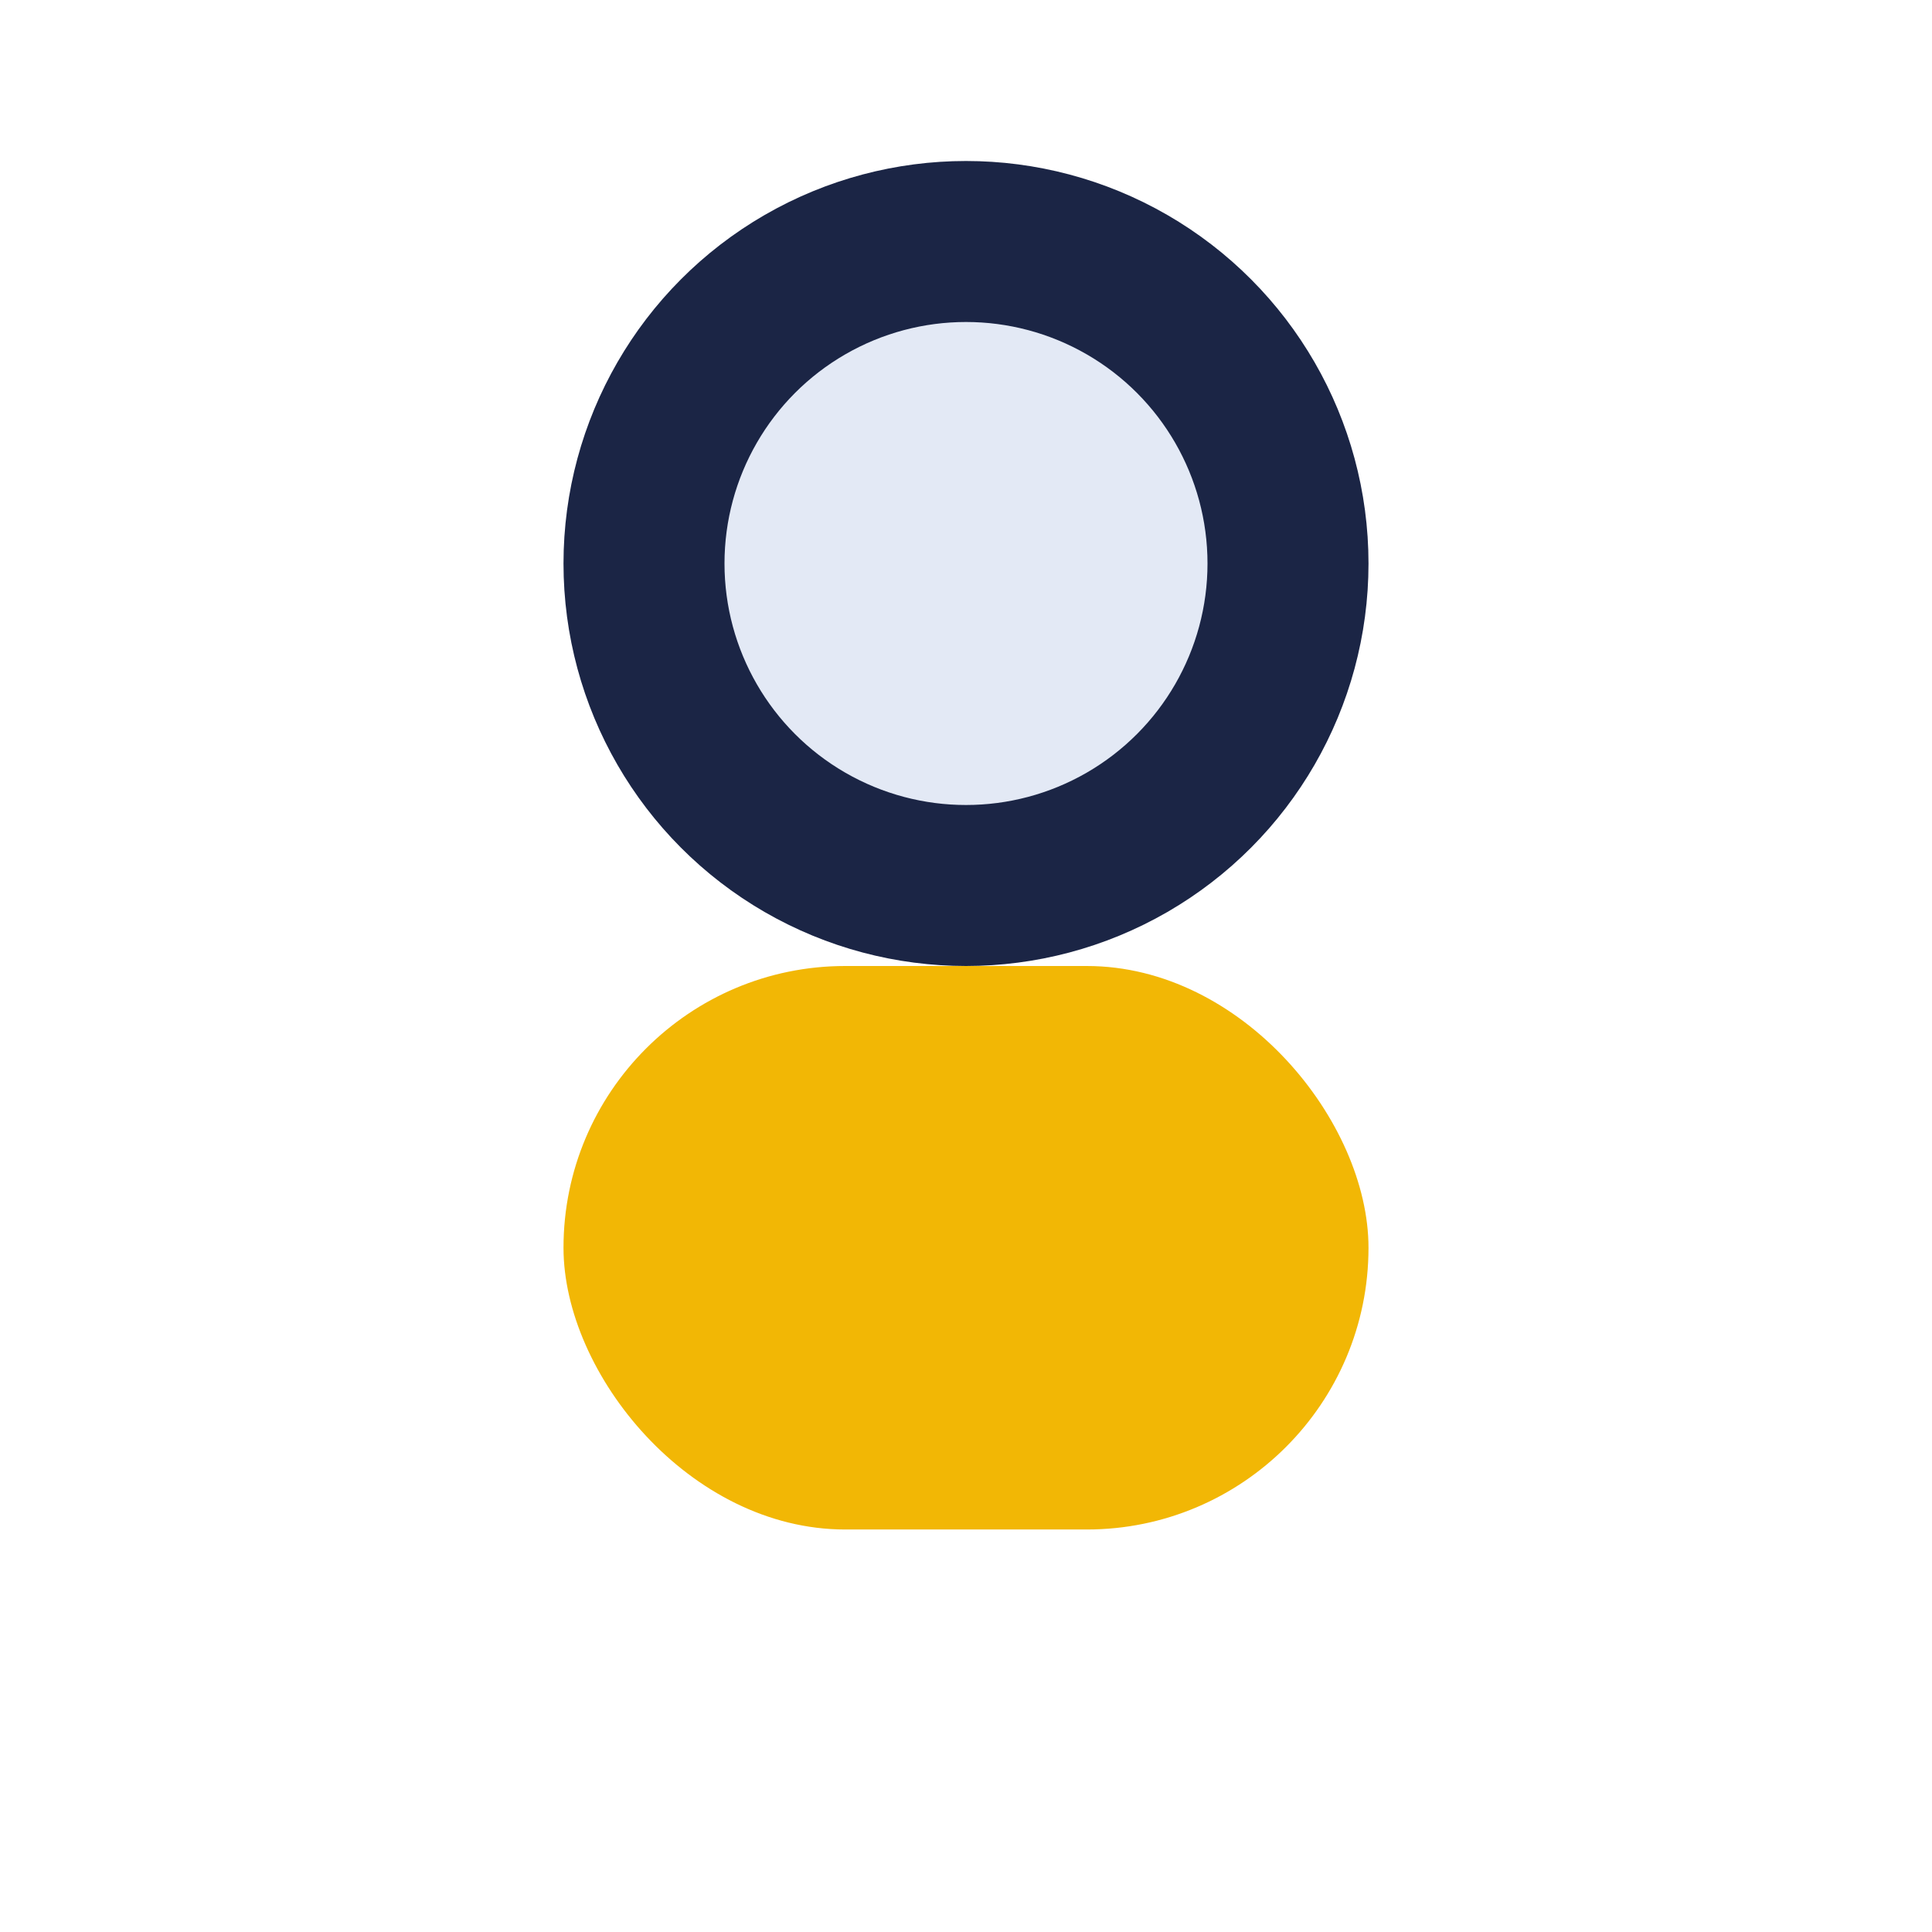 <?xml version="1.0" encoding="UTF-8"?>
<svg xmlns="http://www.w3.org/2000/svg" width="24" height="24" viewBox="0 0 24 24"><circle cx="12" cy="7" r="4" fill="#E3E9F5" stroke="#1B2545" stroke-width="2"/><rect x="7" y="12" width="10" height="7" rx="3.5" fill="#F2B705"/></svg>